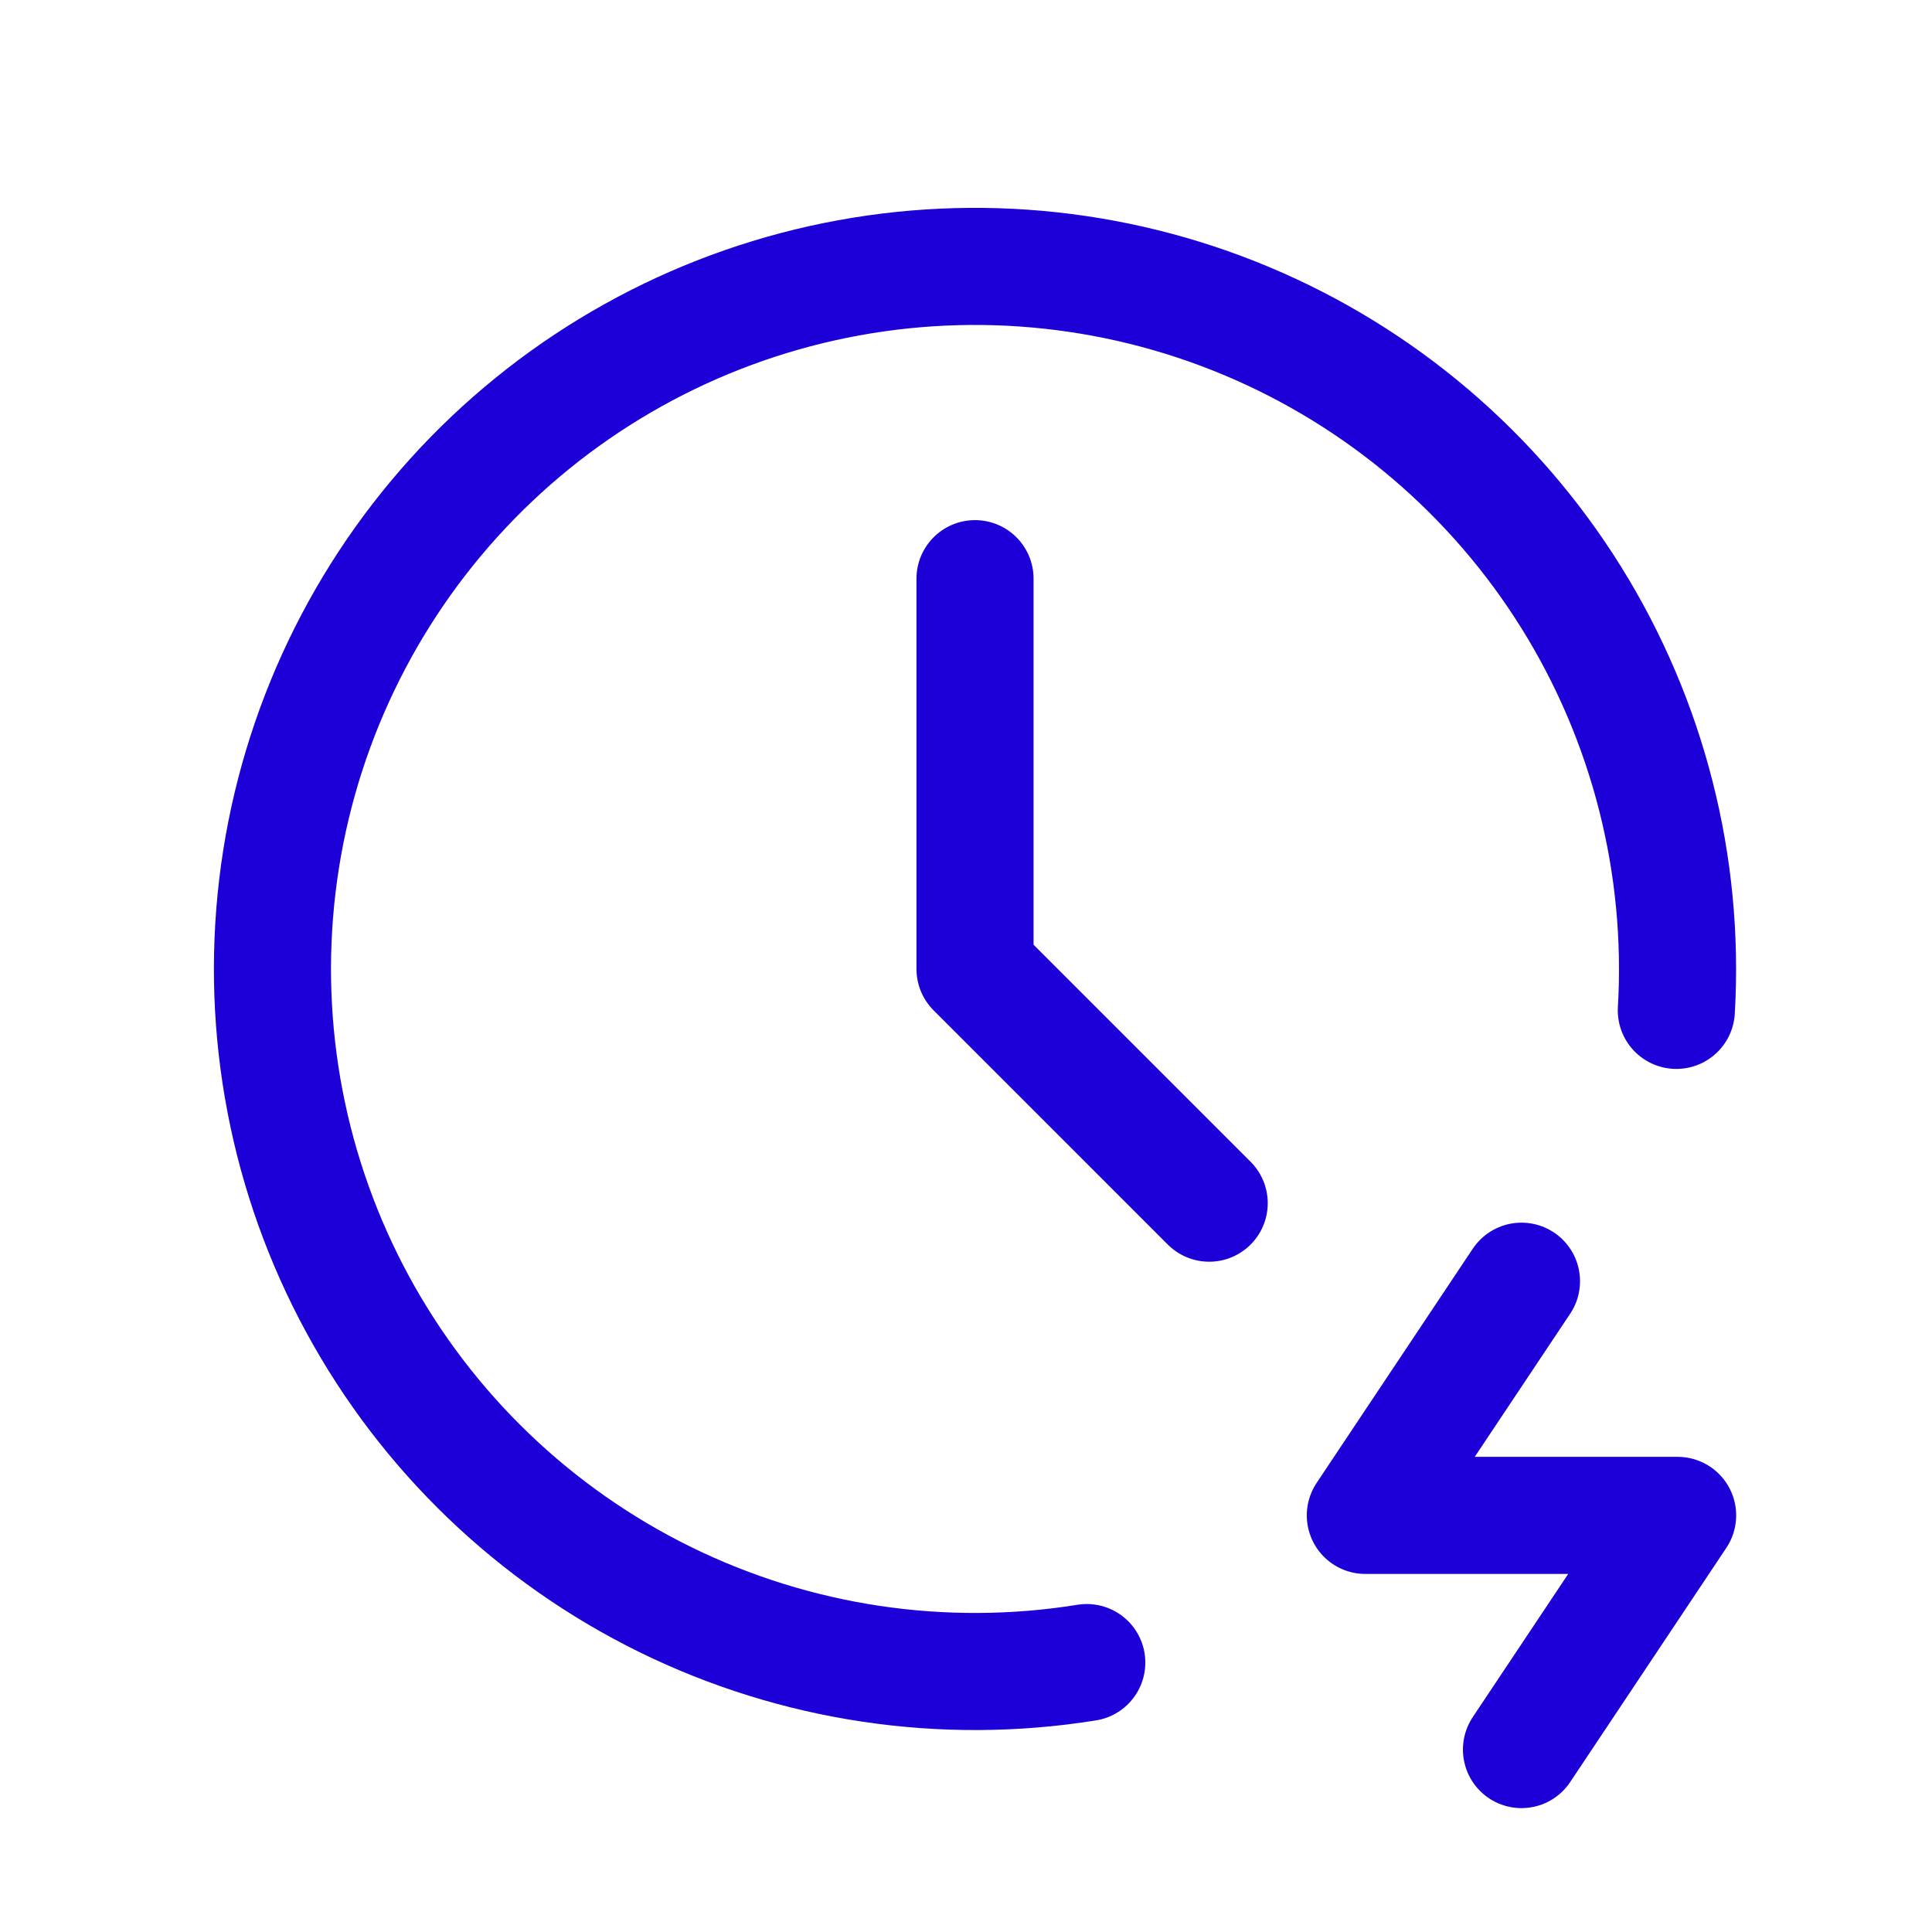 <svg width="33" height="33" viewBox="0 0 33 33" fill="none" xmlns="http://www.w3.org/2000/svg">
<g id="Frame" clip-path="url(#clip0_628_7825)">
<path id="Vector" d="M28.633 17.258C28.779 14.777 28.151 12.312 26.837 10.203C25.522 8.093 23.585 6.445 21.293 5.484C19.001 4.523 16.467 4.297 14.041 4.838C11.615 5.379 9.418 6.66 7.751 8.504C6.085 10.348 5.032 12.663 4.738 15.131C4.444 17.599 4.923 20.097 6.11 22.281C7.297 24.465 9.132 26.226 11.363 27.322C13.594 28.417 16.11 28.793 18.563 28.398" stroke="#1D00D7" stroke-width="2" stroke-linecap="round" stroke-linejoin="round"/>
<path id="Vector_2" d="M16.654 9.884V16.551L20.654 20.551" stroke="#1D00D7" stroke-width="2" stroke-linecap="round" stroke-linejoin="round"/>
<path id="Vector_3" d="M25.988 21.884L23.321 25.884H28.655L25.988 29.884" stroke="#1D00D7" stroke-width="2" stroke-linecap="round" stroke-linejoin="round"/>
</g>
<defs>
<clipPath id="clip0_628_7825">
<rect width="32" height="32" fill="white" transform="translate(0.654 0.551)"/>
</clipPath>
</defs>
</svg>
